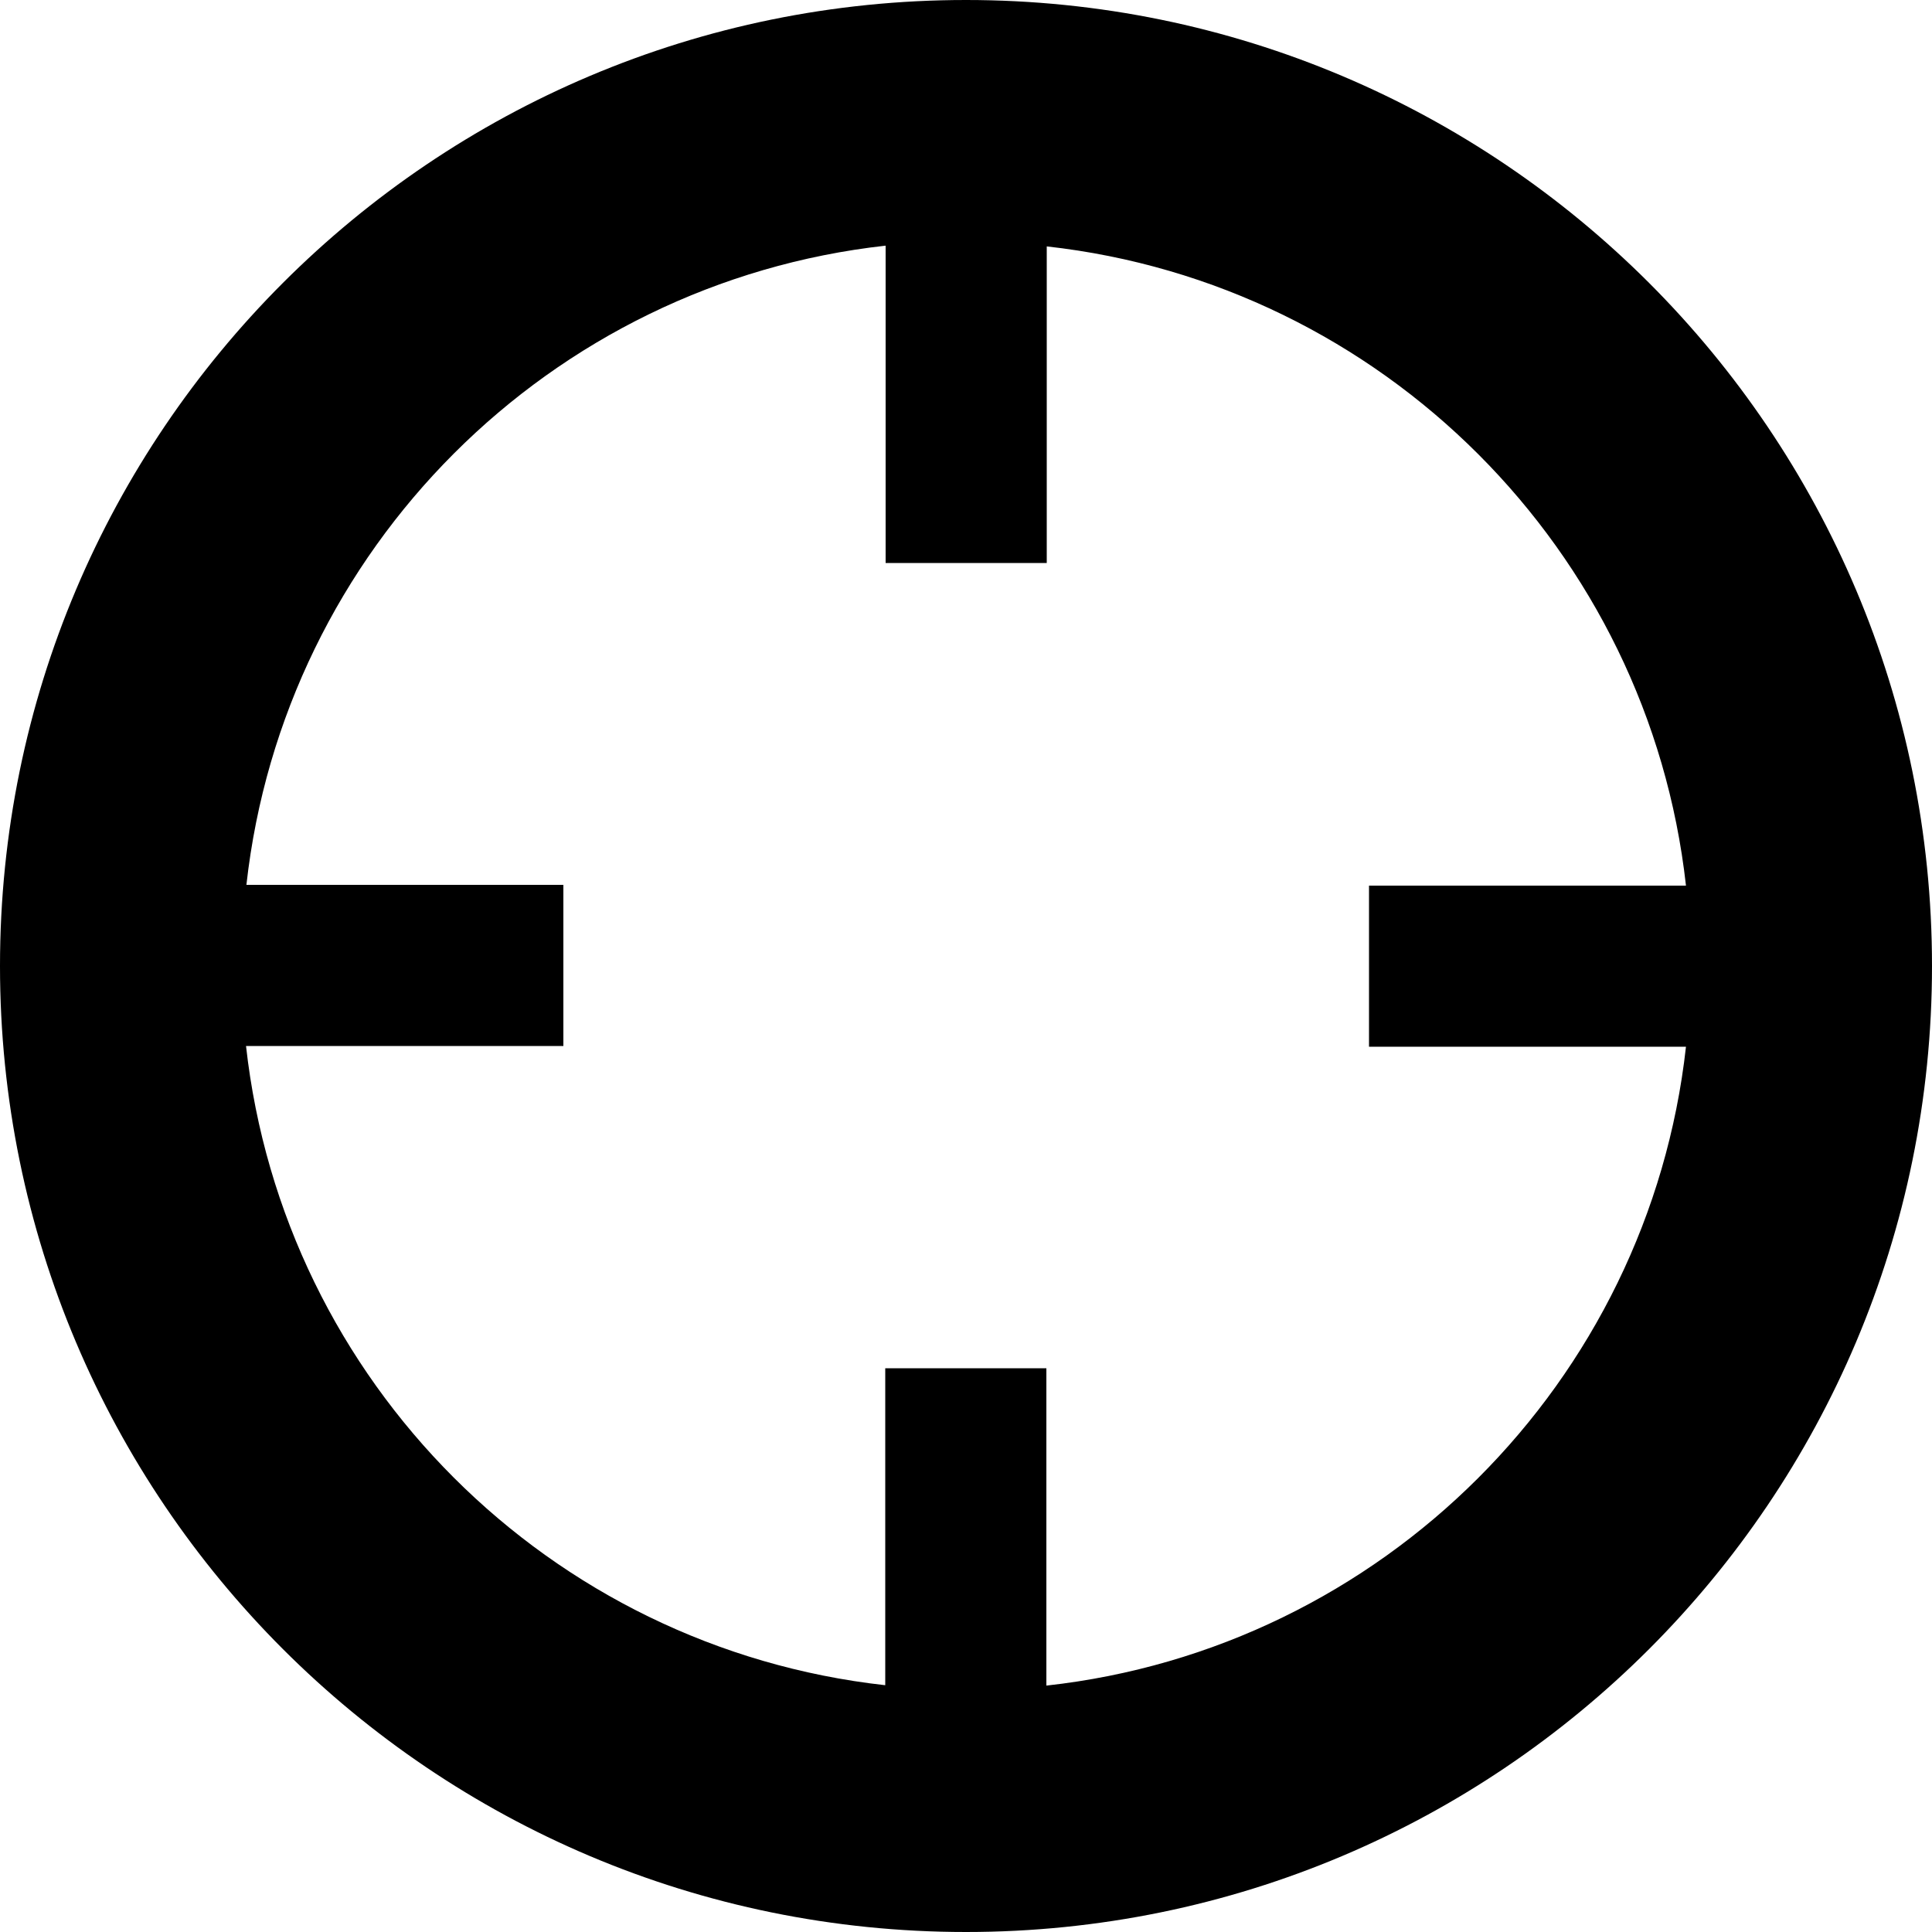 <?xml version="1.0" encoding="utf-8"?>

<!-- Uploaded to: SVG Repo, www.svgrepo.com, Generator: SVG Repo Mixer Tools -->
<svg fill="#000000" height="800px" width="800px" version="1.1" id="Layer_1" xmlns="http://www.w3.org/2000/svg" xmlns:xlink="http://www.w3.org/1999/xlink" 
	 viewBox="0 0 512 512" enable-background="new 0 0 512 512" xml:space="preserve">
<path d="M256,0C114.6,0,0,114.6,0,256c0,141.4,114.6,256,256,256s256-114.6,256-256C512,114.6,397.4,0,256,0z M277.3,446.7v-84.1
	h-42.7v84c-89-9.9-159.5-80.4-169.4-169.4h84.1v-42.7h-84c9.9-89,80.4-159.5,169.4-169.4v84.1h42.7V65.3
	c89,9.9,159.5,80.5,169.4,169.4h-84v42.7h84C436.9,366.3,366.3,436.9,277.3,446.7z"/>
</svg>